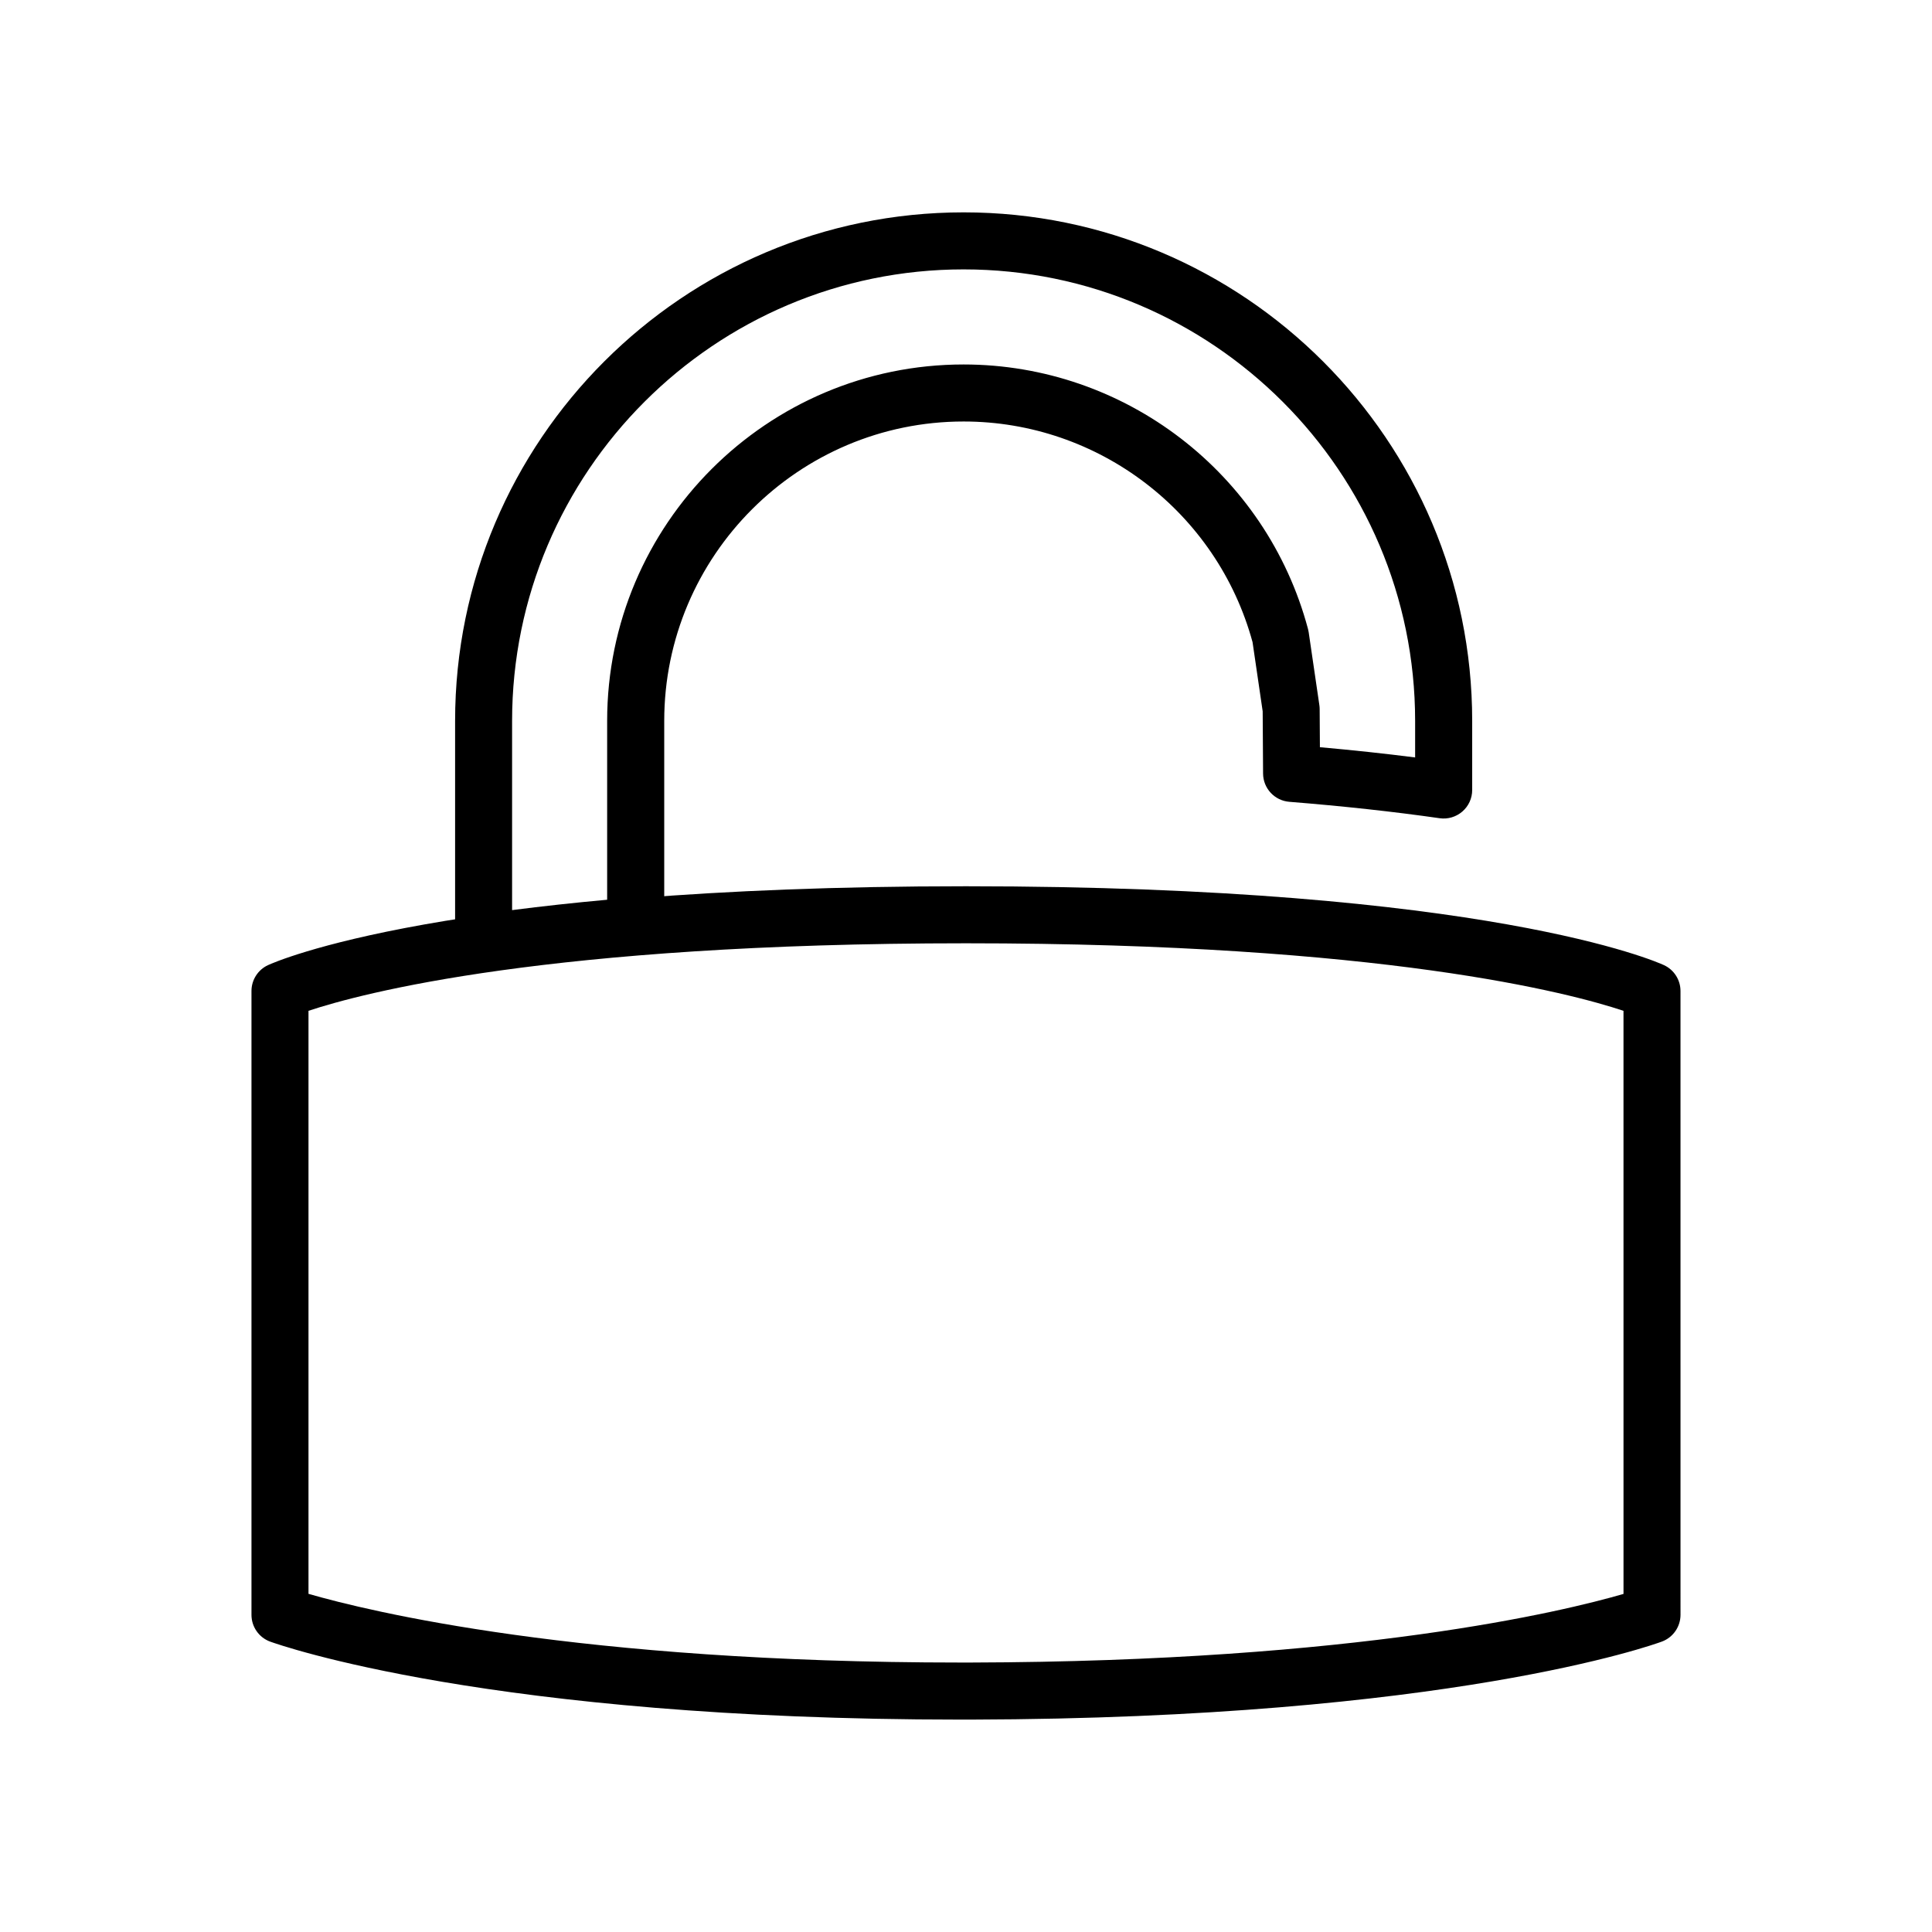 <?xml version="1.0" encoding="UTF-8"?>
<!-- Uploaded to: SVG Repo, www.svgrepo.com, Generator: SVG Repo Mixer Tools -->
<svg fill="#000000" width="800px" height="800px" version="1.1" viewBox="144 144 512 512" xmlns="http://www.w3.org/2000/svg">
 <g>
  <path d="m398.46 599.71c-124.47 0-180.52-19.816-182.84-20.656-2.988-1.082-4.977-3.926-4.977-7.106v-165.32c0-2.949 1.715-5.629 4.387-6.863 1.848-0.852 46.863-20.898 184.96-20.898 138.11 0 183.12 20.047 184.97 20.898 2.676 1.234 4.387 3.914 4.387 6.863l0.004 165.32c0 3.164-1.977 5.992-4.938 7.09-2.246 0.832-56.566 20.355-183.05 20.672zm-172.7-33.324c16.105 4.656 71.688 18.203 172.71 18.203h2.856c102.43-0.258 157.05-13.574 172.92-18.184l-0.004-154.53c-14.047-4.672-63.59-17.895-174.25-17.895-110.6 0-160.14 13.211-174.24 17.895v154.51z"/>
  <path d="m272.16 401.41c-1.805 0-3.562-0.645-4.941-1.84-1.656-1.438-2.613-3.523-2.613-5.719v-58.805c0-74.312 60.457-134.77 134.77-134.77s134.77 60.457 134.77 134.77v18.312c0 2.191-0.945 4.273-2.609 5.707-1.652 1.43-3.859 2.086-6.016 1.773-12.254-1.754-25.66-3.215-39.84-4.352-3.906-0.312-6.926-3.562-6.953-7.481l-0.105-16.496-2.684-18.332c-9.391-34.457-40.812-58.477-76.559-58.477-43.754 0-79.352 35.594-79.352 79.352v54.32c0 3.934-3.023 7.211-6.941 7.531-14.234 1.164-27.633 2.656-39.832 4.43-0.363 0.043-0.73 0.074-1.094 0.074zm127.21-186.02c-65.98 0-119.66 53.676-119.66 119.66v50.141c8-1.031 16.43-1.953 25.191-2.75v-47.387c0-52.09 42.375-94.465 94.465-94.465 42.723 0 80.262 28.828 91.273 70.109 0.074 0.281 0.133 0.562 0.176 0.852l2.828 19.301c0.051 0.348 0.082 0.695 0.082 1.047l0.066 10.121c8.758 0.781 17.199 1.688 25.234 2.711v-9.668c-0.008-65.992-53.684-119.67-119.66-119.67z"/>
 </g>
</svg>